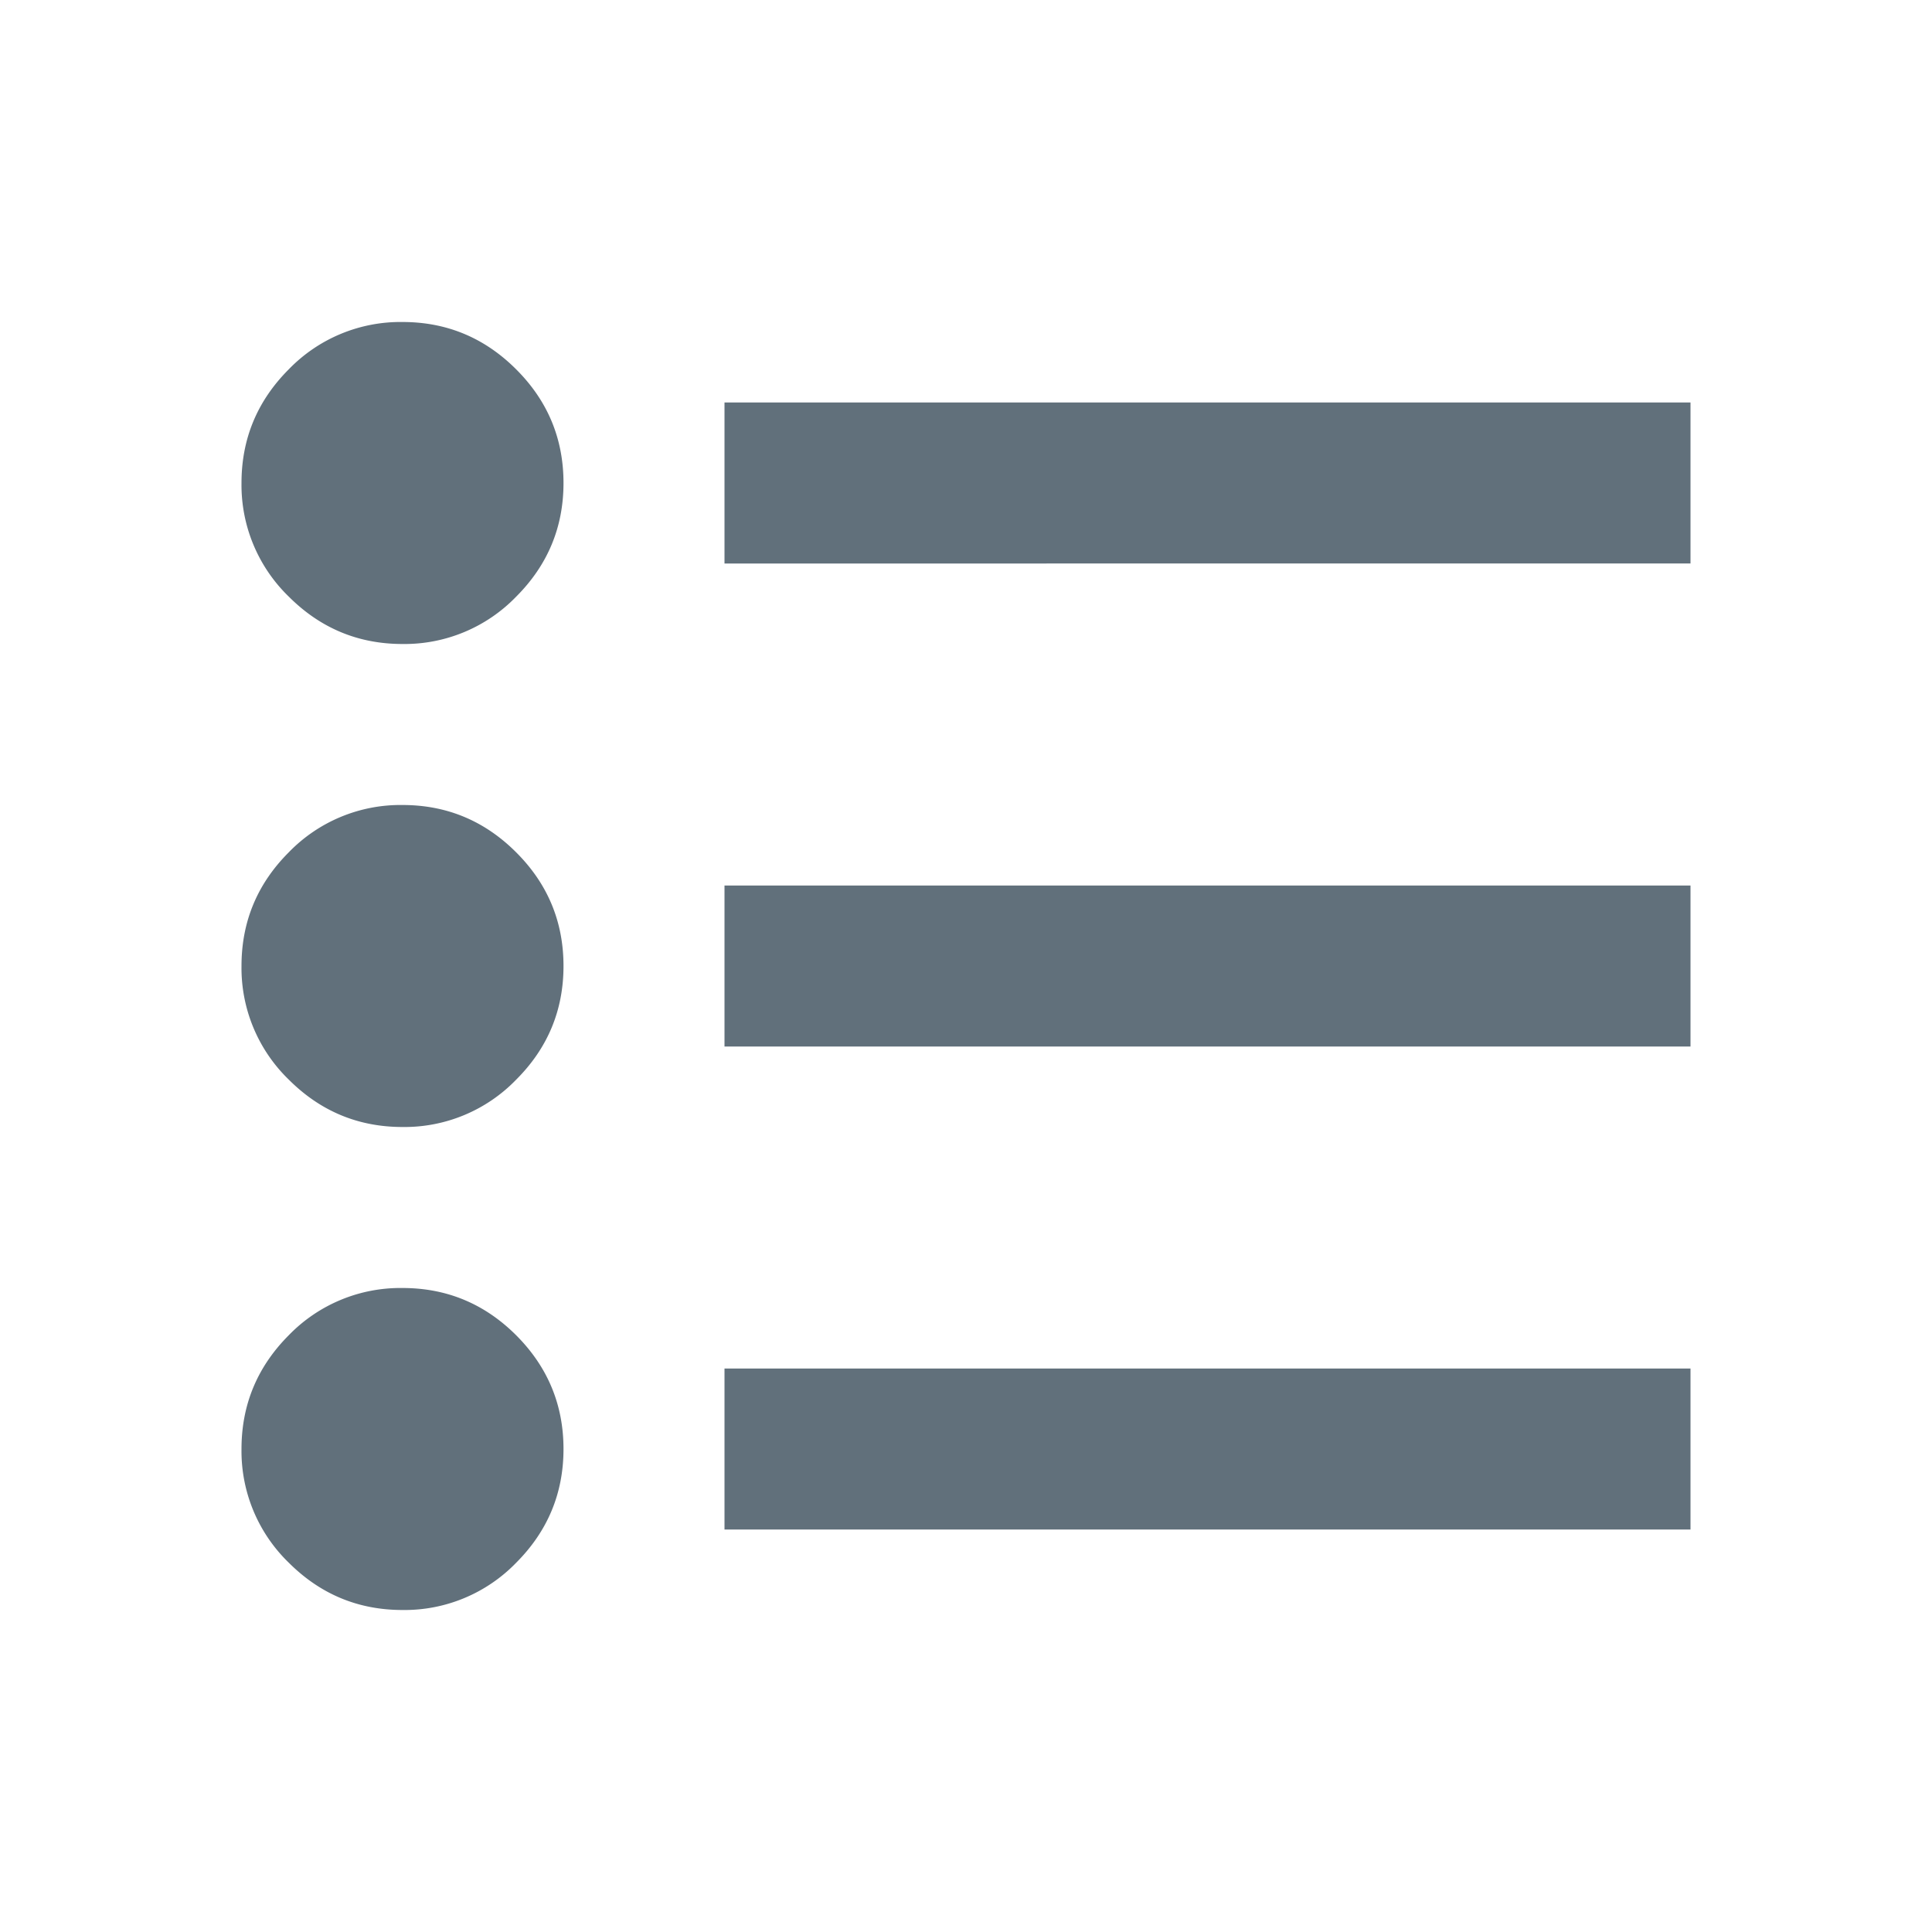 <svg xmlns="http://www.w3.org/2000/svg" width="24" height="24" fill="none" viewBox="0 0 24 24">
	<mask id="a" width="24" height="24" x="0" y="0" maskUnits="userSpaceOnUse" style="mask-type:alpha">
		<path fill="#D9D9D9" d="M0 0h24v24H0z"/>
	</mask>
	<g mask="url(#a)">
		<path fill="#61707B" d="M9 19v-2h12v2zm0-6v-2h12v2zm0-6V5h12v2zM5 20q-.824 0-1.412-.587A1.93 1.93 0 0 1 3 18q0-.824.587-1.413A1.93 1.93 0 0 1 5 16q.824 0 1.412.587Q7 17.176 7 18t-.588 1.413A1.93 1.93 0 0 1 5 20m0-6q-.824 0-1.412-.588A1.93 1.93 0 0 1 3 12q0-.825.587-1.412A1.93 1.93 0 0 1 5 10q.824 0 1.412.588Q7 11.175 7 12t-.588 1.412A1.93 1.93 0 0 1 5 14m0-6q-.824 0-1.412-.588A1.93 1.93 0 0 1 3 6q0-.824.587-1.412A1.93 1.93 0 0 1 5 4q.824 0 1.412.588Q7 5.175 7 6q0 .824-.588 1.412A1.93 1.93 0 0 1 5 8"/>
	</g>
</svg>

